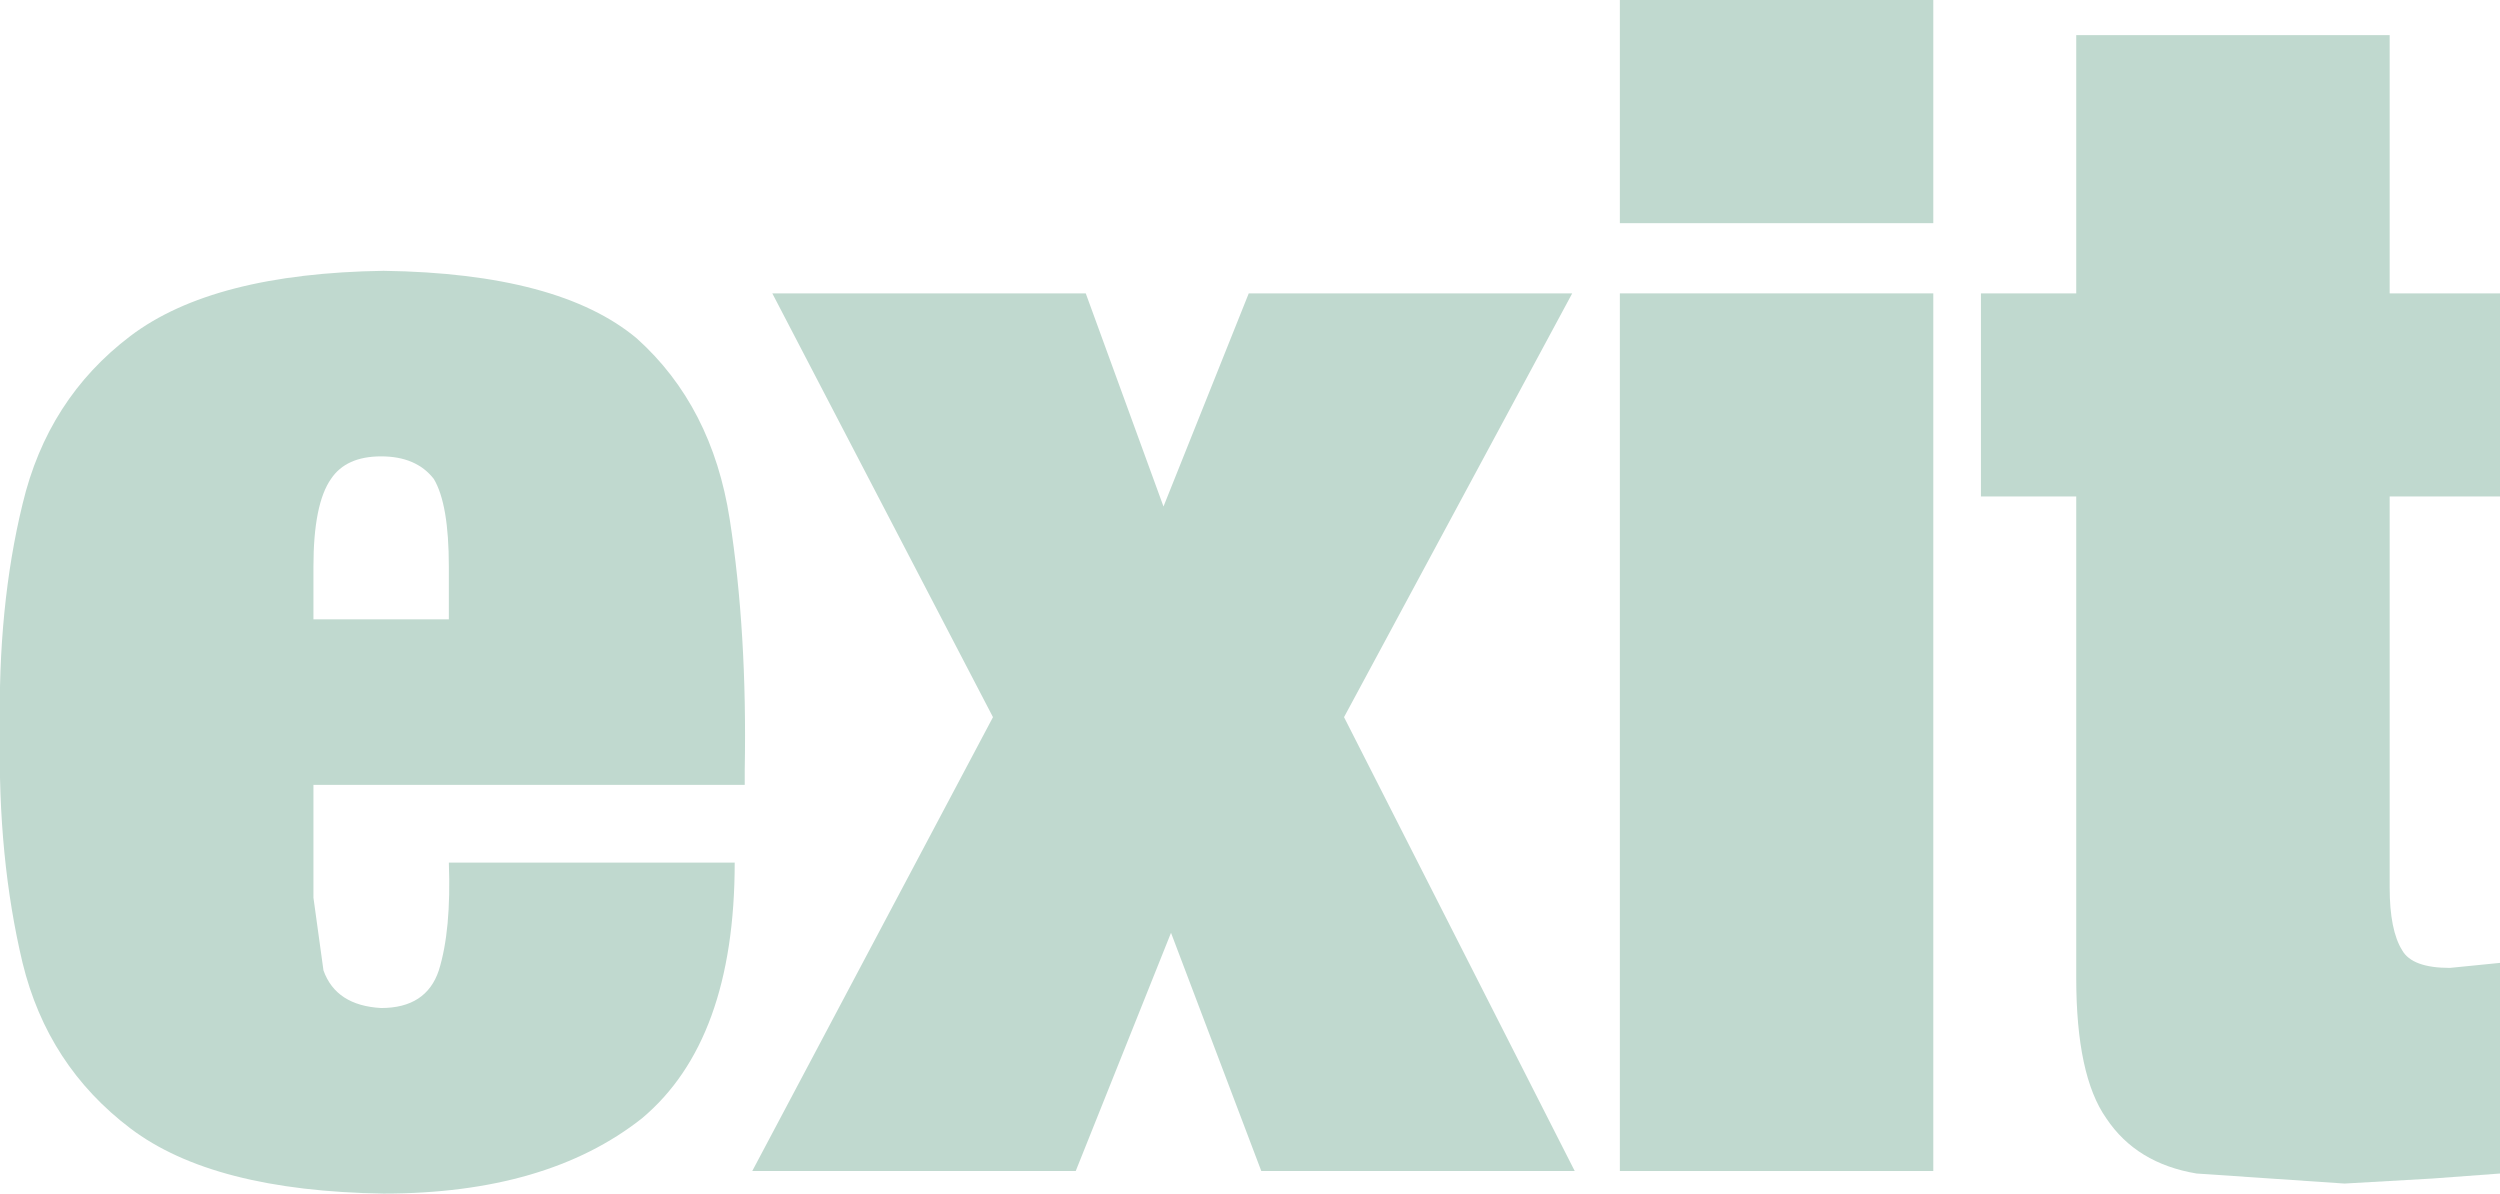 <?xml version="1.0" encoding="UTF-8" standalone="no"?>
<svg xmlns:xlink="http://www.w3.org/1999/xlink" height="23.8px" width="49.85px" xmlns="http://www.w3.org/2000/svg">
  <g transform="matrix(1.0, 0.0, 0.0, 1.0, 24.9, 11.9)">
    <path d="M-12.2 -5.15 Q-10.7 -3.8 -10.35 -1.55 -10.0 0.7 -10.05 3.45 L-10.05 3.75 -18.65 3.75 -18.65 6.0 -18.45 7.45 Q-18.2 8.15 -17.3 8.2 -16.4 8.2 -16.15 7.45 -15.9 6.65 -15.95 5.3 L-10.25 5.3 Q-10.25 8.85 -12.1 10.4 -14.0 11.9 -17.25 11.9 -20.65 11.85 -22.3 10.6 -23.95 9.35 -24.45 7.3 -24.95 5.2 -24.9 2.7 -24.95 0.2 -24.45 -1.85 -23.95 -3.95 -22.3 -5.2 -20.65 -6.45 -17.25 -6.5 -13.75 -6.45 -12.2 -5.15 M-15.95 -0.6 Q-15.95 -1.85 -16.25 -2.35 -16.6 -2.8 -17.3 -2.8 -18.0 -2.8 -18.3 -2.35 -18.65 -1.85 -18.65 -0.6 L-18.65 0.45 -15.95 0.45 -15.95 -0.6" fill="#c0d9cf" fill-rule="evenodd" stroke="none"/>
    <path d="M1.9 2.4 L6.5 11.45 0.25 11.45 -1.55 6.7 -3.45 11.45 -9.9 11.45 -5.1 2.4 -9.5 -6.05 -3.25 -6.05 -1.7 -1.8 0.0 -6.05 6.45 -6.05 1.9 2.4" fill="#c0d9cf" fill-rule="evenodd" stroke="none"/>
    <path d="M7.4 -11.9 L13.65 -11.9 13.65 -7.45 7.4 -7.45 7.4 -11.9 M7.4 -6.05 L13.65 -6.05 13.65 11.45 7.4 11.45 7.4 -6.05" fill="#c0d9cf" fill-rule="evenodd" stroke="none"/>
    <path d="M24.95 -2.0 L22.75 -2.0 22.75 5.8 Q22.75 6.65 23.0 7.05 23.2 7.4 23.95 7.4 L24.95 7.3 24.95 11.5 23.6 11.6 21.85 11.7 18.9 11.5 Q17.7 11.3 17.1 10.4 16.5 9.55 16.5 7.6 L16.5 -2.0 14.6 -2.0 14.6 -6.05 16.5 -6.05 16.5 -11.2 22.75 -11.2 22.75 -6.05 24.95 -6.05 24.95 -2.0" fill="#c0d9cf" fill-rule="evenodd" stroke="none"/>
  </g>
</svg>
